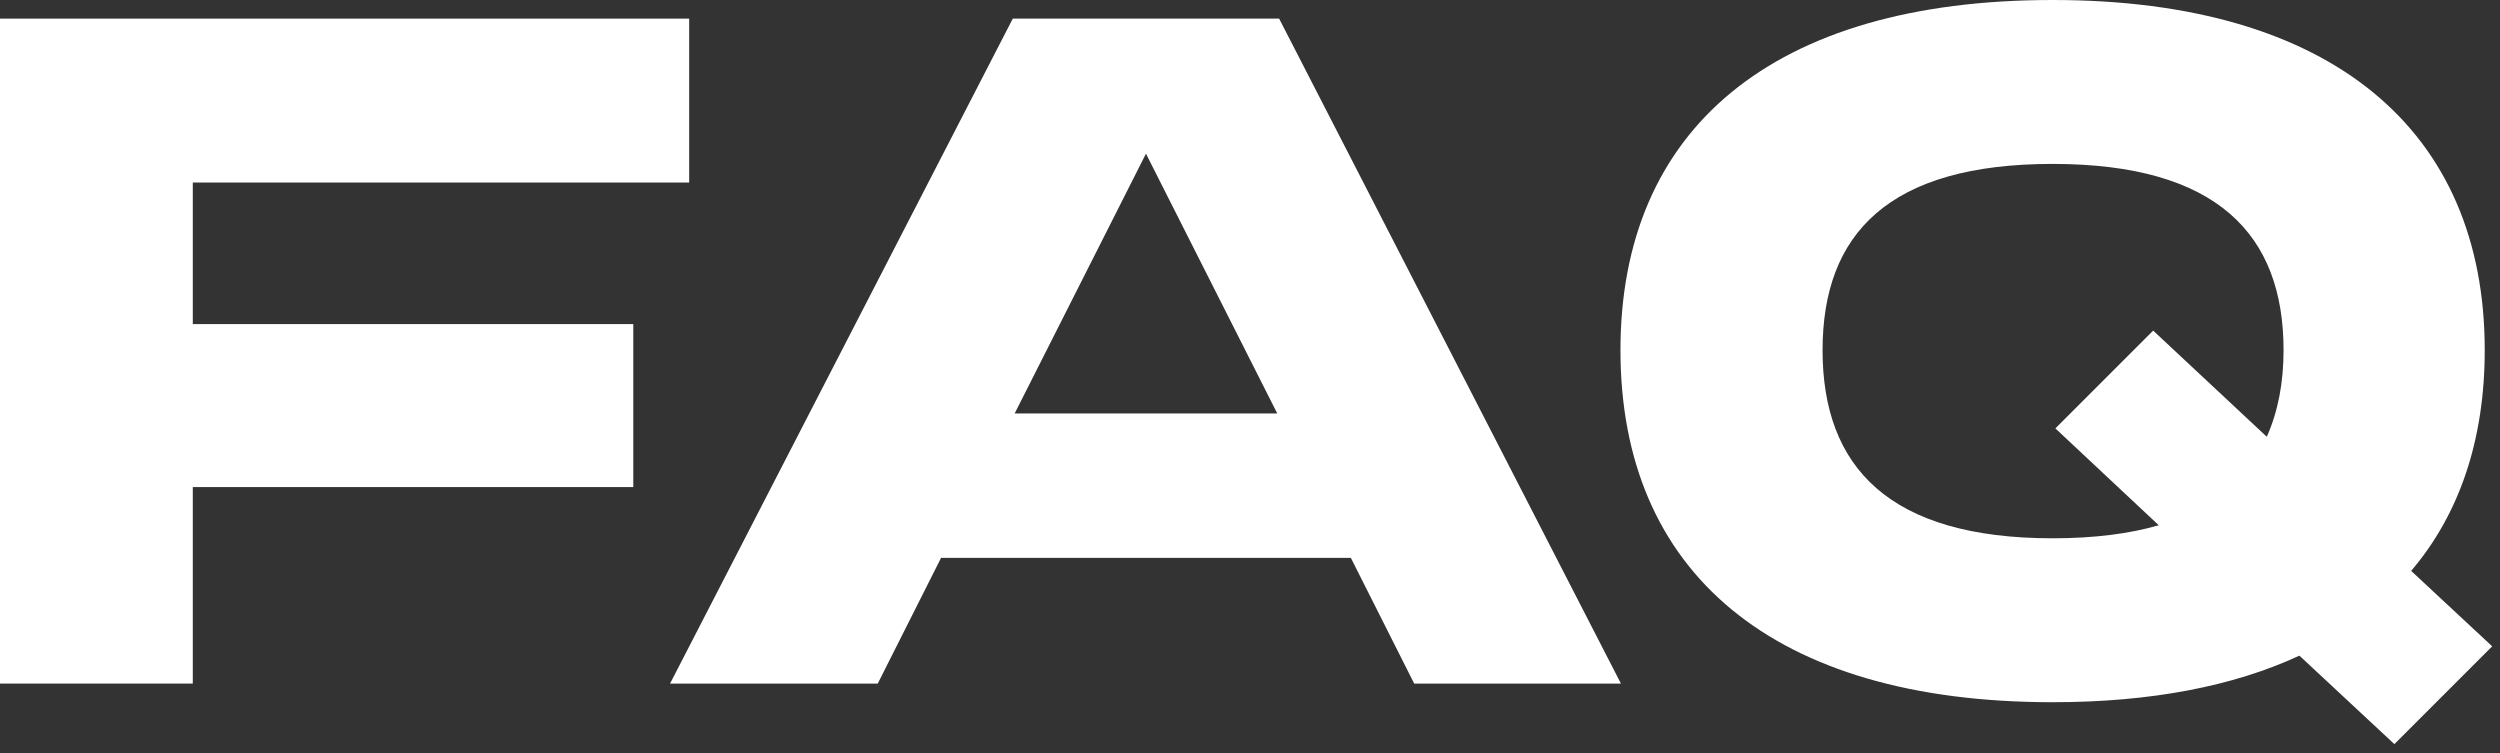 <?xml version="1.0" encoding="utf-8"?>
<svg xmlns="http://www.w3.org/2000/svg" fill="none" height="100%" overflow="visible" preserveAspectRatio="none" style="display: block;" viewBox="0 0 156 47" width="100%">
<rect x="0" y="0" width="156" height="47" fill="#333333" stroke="none"/>
<g id="FAQ">
<path d="M43.004 1.162V11.39H12.03V20.224H39.517V30.393H12.03V42.655H0V1.162H43.004Z" fill="white"/>
<path d="M101.146 42.655H88.245L84.293 34.81H58.723L54.772 42.655H41.812L63.198 1.162H79.818L101.146 42.655ZM71.508 9.589L63.314 25.802H79.702L71.508 9.589Z" fill="white"/>
<path d="M150.456 35.623L155.512 40.331L149.41 46.433L143.482 40.912C139.356 42.83 134.184 43.818 128.082 43.818C110.59 43.818 101.117 35.682 101.117 21.851C101.117 8.078 110.59 0 128.082 0C145.516 0 155.047 8.136 155.047 21.851C155.047 27.43 153.478 32.079 150.456 35.623ZM128.082 33.59C130.697 33.59 132.905 33.299 134.707 32.776L128.256 26.732L134.358 20.63L141.448 27.255C142.146 25.686 142.494 23.885 142.494 21.851C142.494 14.645 138.368 10.228 128.082 10.228C117.854 10.228 113.728 14.586 113.728 21.851C113.728 29.173 117.912 33.59 128.082 33.59Z" fill="white"/>
</g>
</svg>